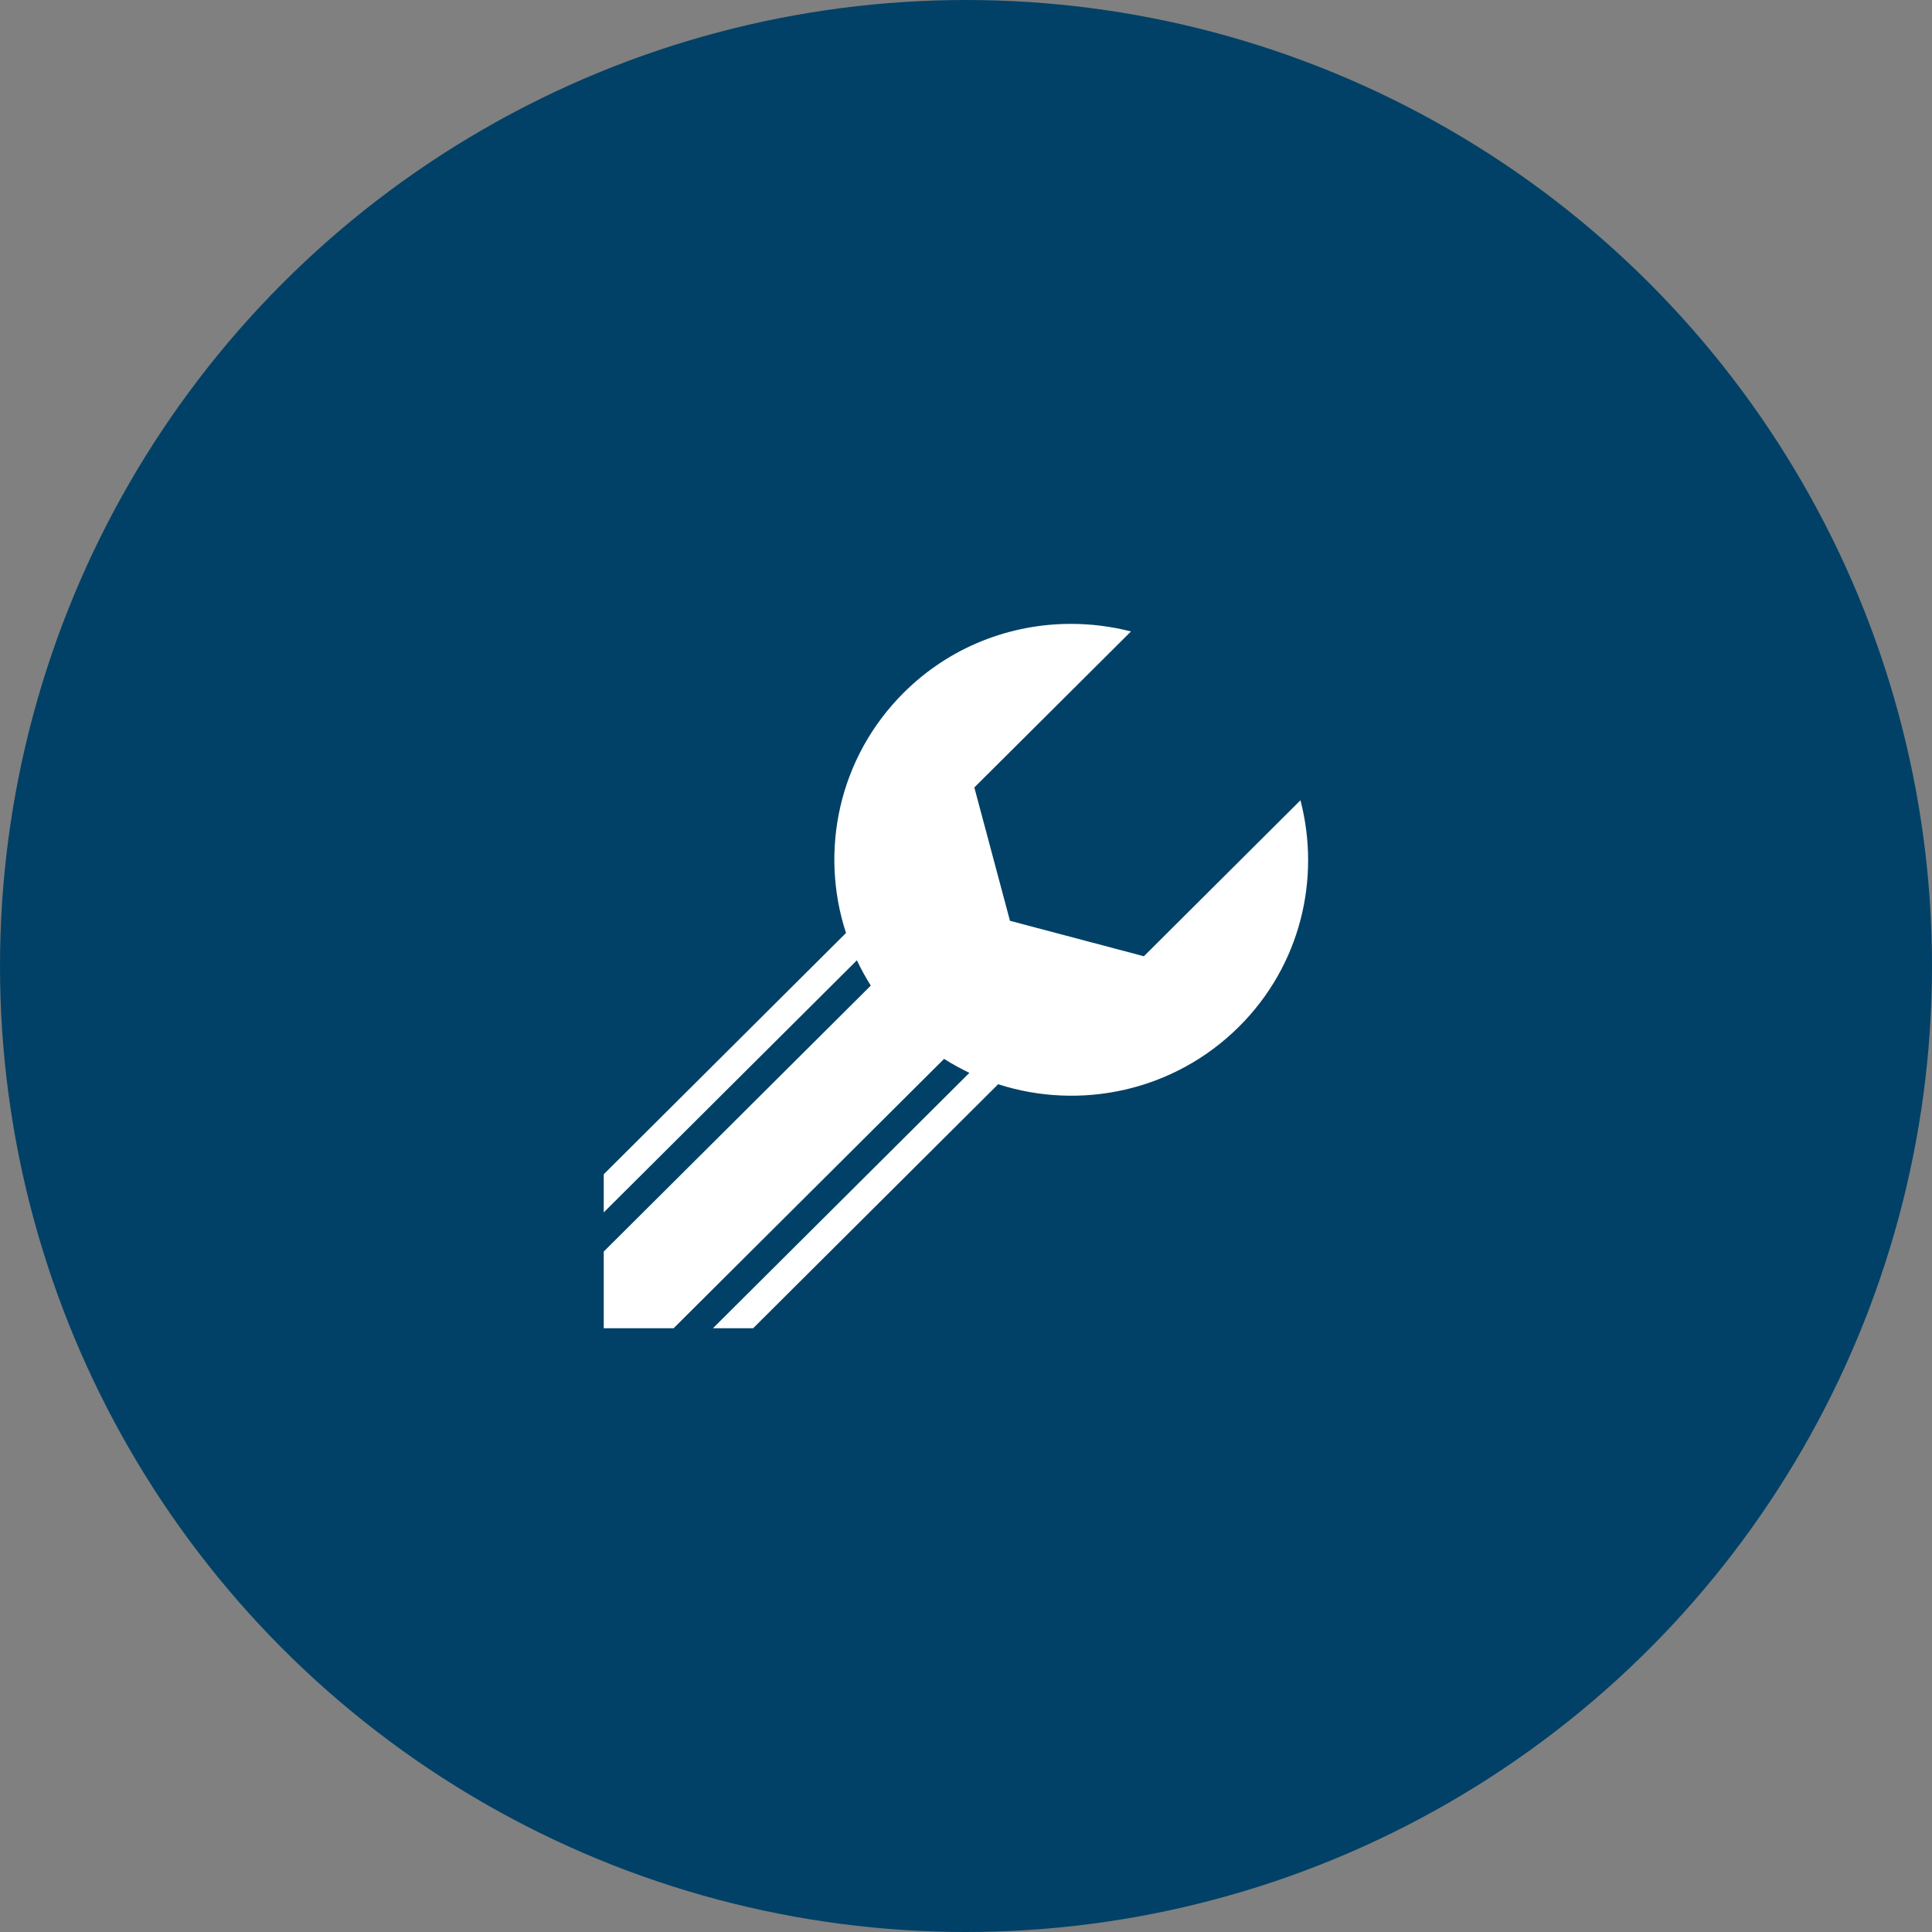 <svg width="96" height="96" viewBox="0 0 96 96" fill="none" xmlns="http://www.w3.org/2000/svg">
<rect x="0" y="0" width="96" height="96" fill="#808080" stroke="none"/>
<circle cx="48" cy="48" r="48" fill="#014167"/>
<path d="M53.215 31C50.207 31 47.199 32.134 44.907 34.418C41.665 37.646 40.709 42.293 42.038 46.359L30 58.348V60.243L42.579 47.716C42.782 48.146 43.011 48.566 43.269 48.974L30 62.189V66H33.471L46.911 52.615C47.319 52.873 47.739 53.105 48.169 53.309L35.425 66H37.422L49.597 53.875C53.675 55.189 58.332 54.234 61.568 51.012C64.629 47.964 65.632 43.658 64.619 39.765L56.839 47.516L50.185 45.754L48.414 39.128L56.197 31.377C55.22 31.126 54.218 31 53.215 31Z" fill="white"/>
</svg>
